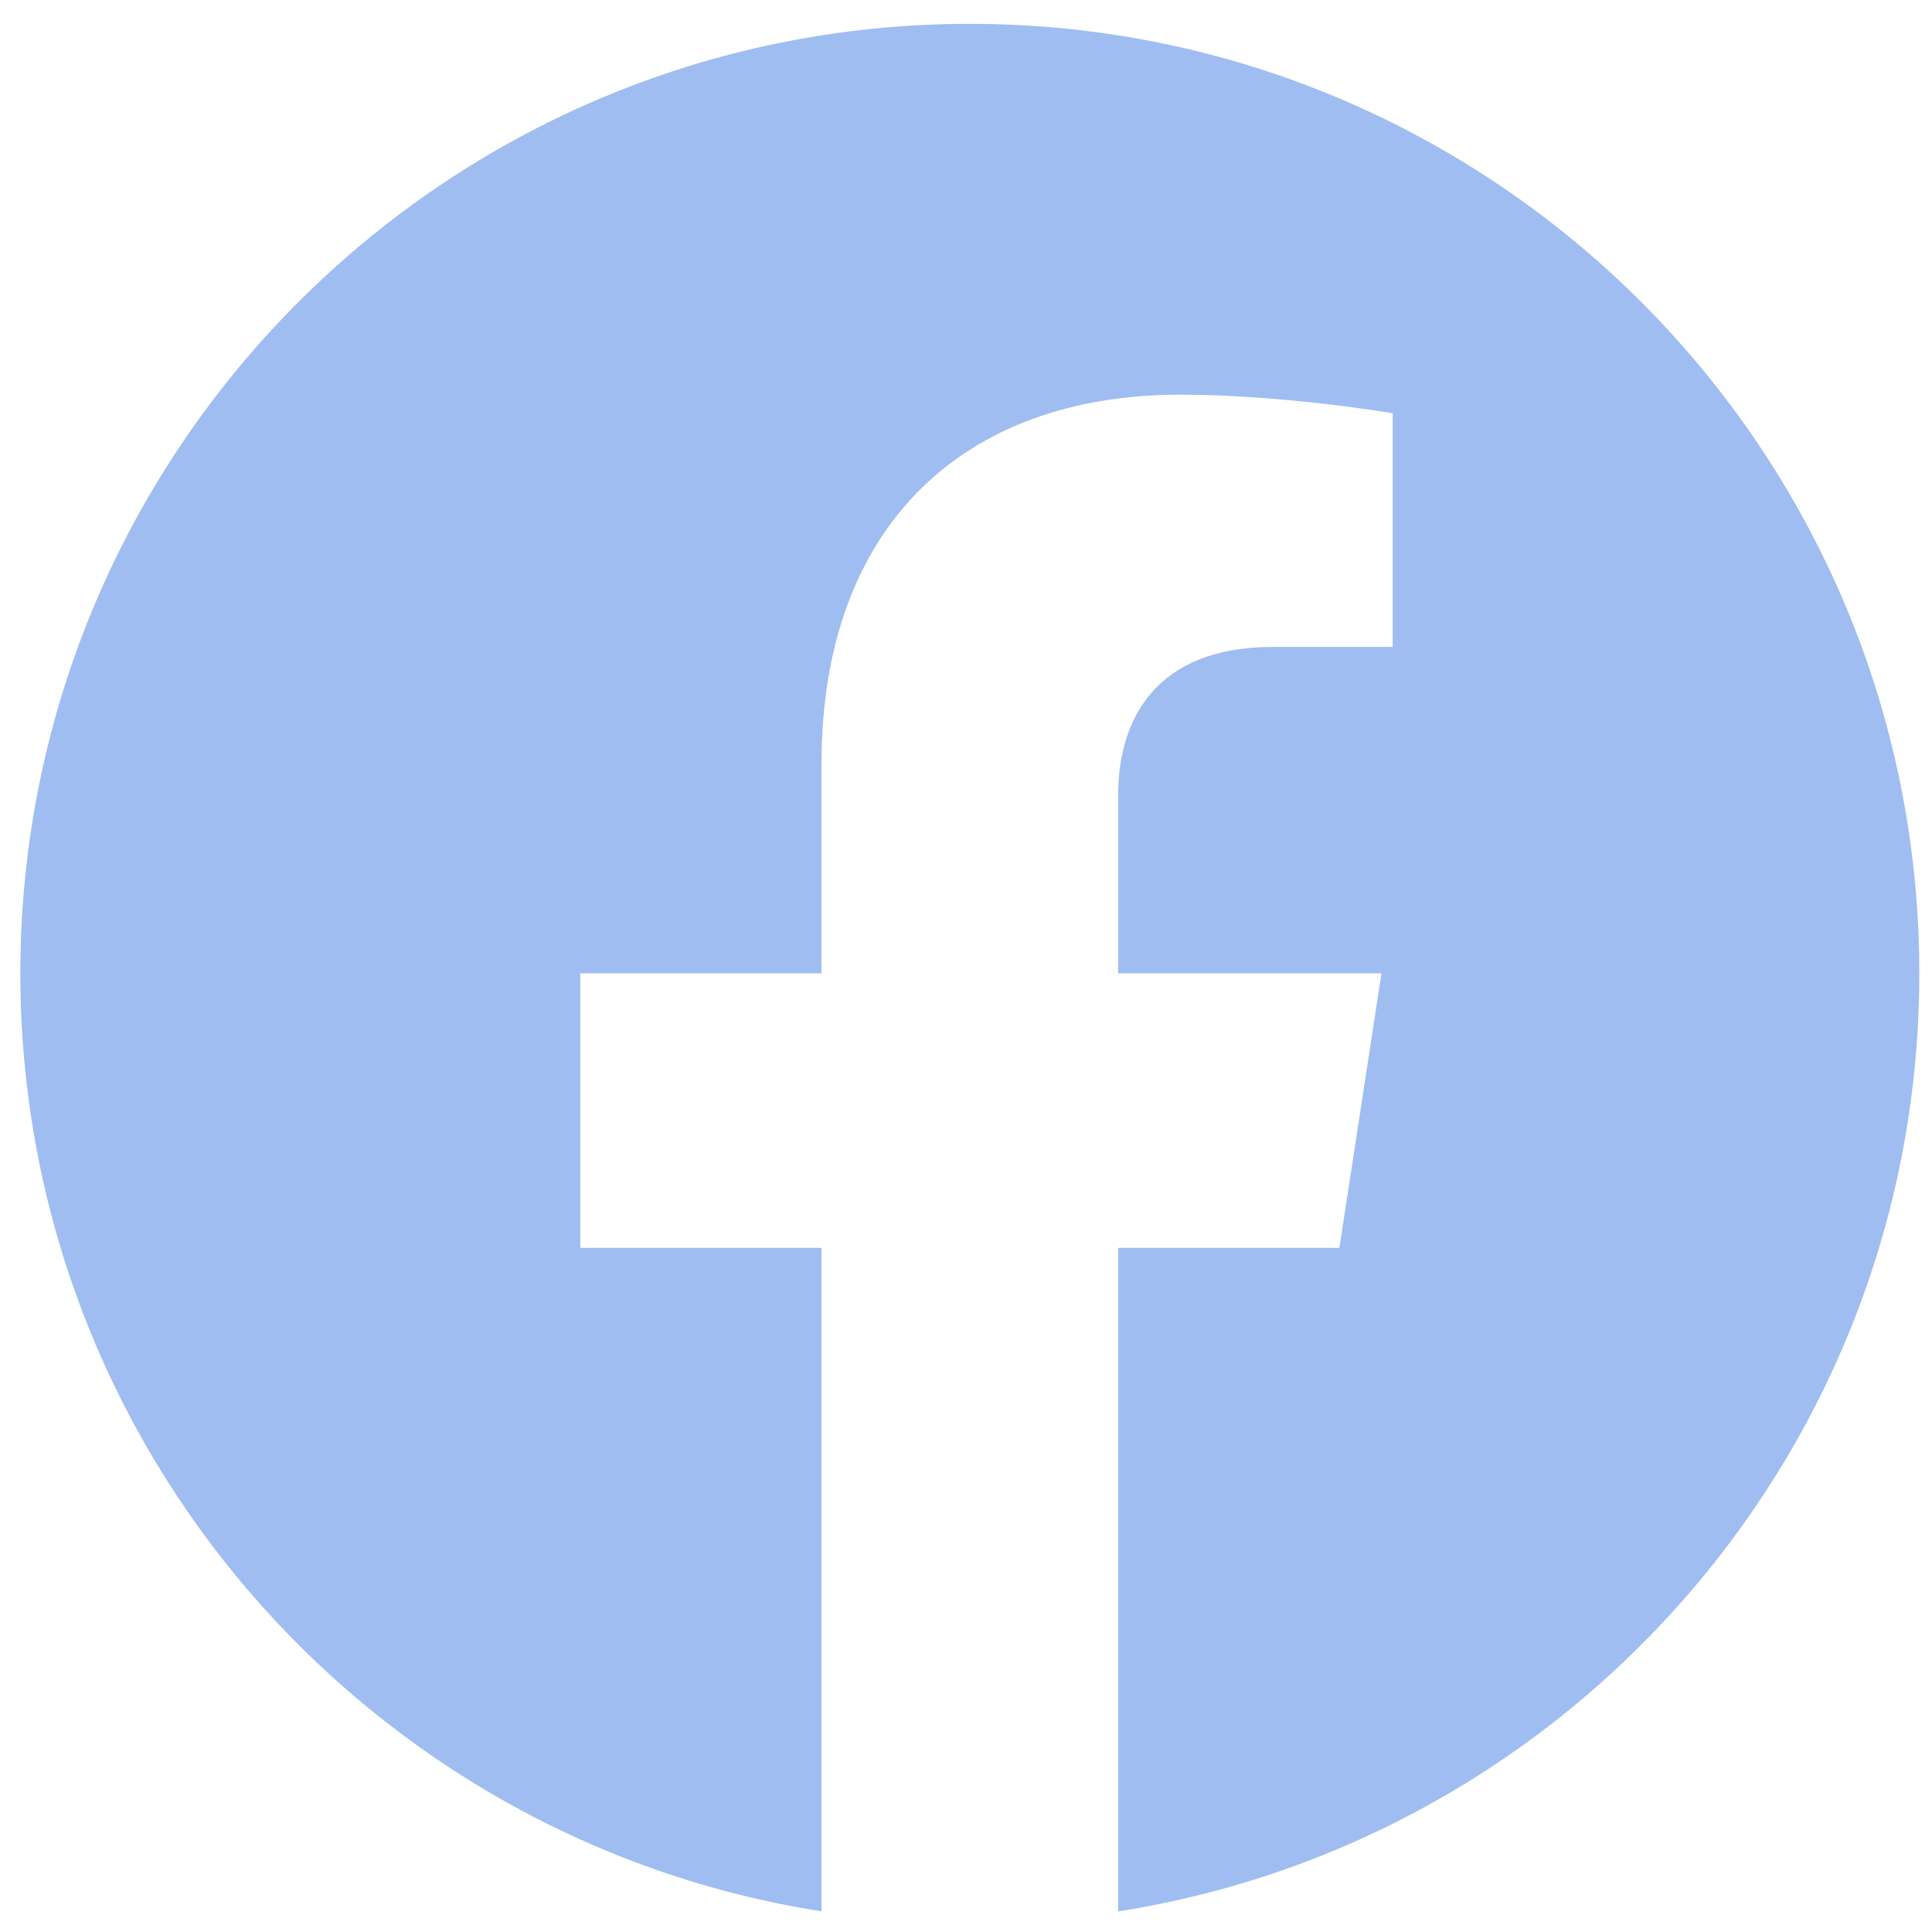 <?xml version="1.0" encoding="UTF-8" standalone="no"?>
<!-- Created with Inkscape (http://www.inkscape.org/) -->

<svg
   version="1.1"
   id="svg2"
   width="949.333"
   height="949.333"
   viewBox="0 0 949.333 949.333"
   sodipodi:docname="fb.ai"
   xmlns:inkscape="http://www.inkscape.org/namespaces/inkscape"
   xmlns:sodipodi="http://sodipodi.sourceforge.net/DTD/sodipodi-0.dtd"
   xmlns="http://www.w3.org/2000/svg"
   xmlns:svg="http://www.w3.org/2000/svg">
  <defs
     id="defs6">
    <clipPath
       clipPathUnits="userSpaceOnUse"
       id="clipPath16">
      <path
         d="M 0,712 H 712 V 0 H 0 Z"
         id="path14" />
    </clipPath>
  </defs>
  <sodipodi:namedview
     id="namedview4"
     pagecolor="#ffffff"
     bordercolor="#000000"
     borderopacity="0.25"
     inkscape:showpageshadow="2"
     inkscape:pageopacity="0.0"
     inkscape:pagecheckerboard="0"
     inkscape:deskcolor="#d1d1d1" />
  <g
     id="g8"
     inkscape:groupmode="layer"
     inkscape:label="fb"
     transform="matrix(1.333,0,0,-1.333,0,949.333)">
    <g
       id="g10">
      <g
         id="g12"
         clip-path="url(#clipPath16)">
        <g
           id="g18"
           transform="translate(707.5,353.391)">
          <path
             d="m 0,0 c 0,193.281 -156.719,350 -350,350 -193.281,0 -350,-156.719 -350,-350 0,-174.688 127.969,-319.484 295.313,-345.766 v 244.563 h -88.891 V 0 h 88.891 v 77.109 c 0,87.703 52.265,136.188 132.203,136.188 38.297,0 78.359,-6.844 78.359,-6.844 v -86.14 h -44.156 c -43.453,0 -57.047,-26.969 -57.047,-54.688 V 0 h 97.062 l -15.5,-101.203 h -81.546 V -345.797 C -127.969,-319.531 0,-174.734 0,0"
             style="fill:#9fbdf0;fill-opacity:1;fill-rule:evenodd;stroke:none"
             id="path20" />
        </g>
      </g>
    </g>
  </g>
</svg>
